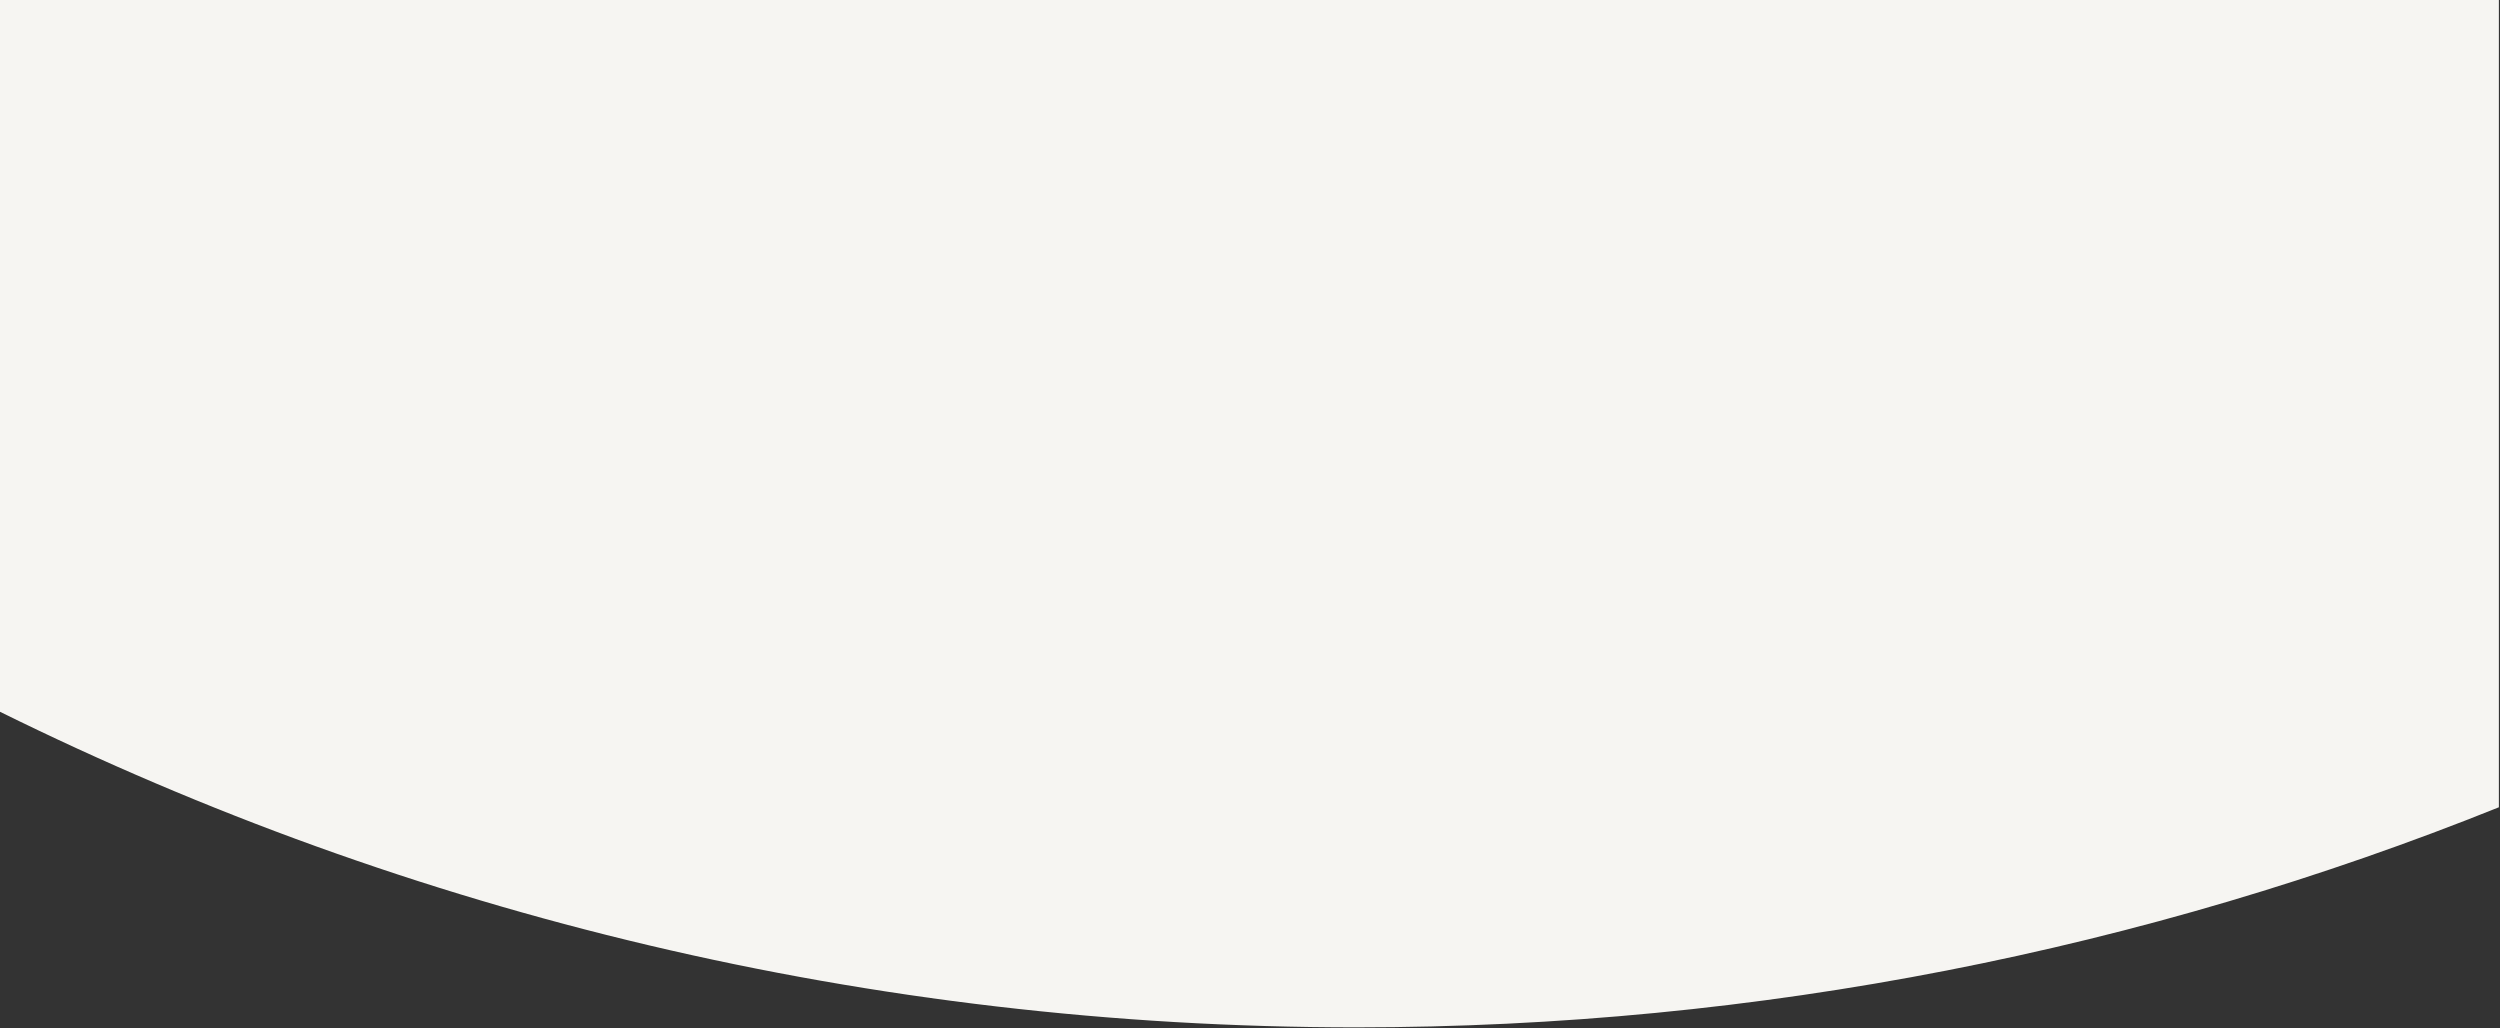 <?xml version="1.0" encoding="UTF-8" standalone="no"?><!DOCTYPE svg PUBLIC "-//W3C//DTD SVG 1.1//EN" "http://www.w3.org/Graphics/SVG/1.1/DTD/svg11.dtd"><svg width="100%" height="100%" viewBox="0 0 1106 455" version="1.1" xmlns="http://www.w3.org/2000/svg" xmlns:xlink="http://www.w3.org/1999/xlink" xml:space="preserve" xmlns:serif="http://www.serif.com/" style="fill-rule:evenodd;clip-rule:evenodd;stroke-linejoin:round;stroke-miterlimit:2;"><rect x="0" y="0" width="1106" height="455" fill="#333333" stroke="none"/><path d="M0,0l1105.5,0l0,357.14c-156.272,62.797 -326.882,97.36 -505.5,97.36c-215.336,0 -419.033,-50.233 -600,-139.611l0,-314.889Z" style="fill:#f6f5f2;"/></svg>